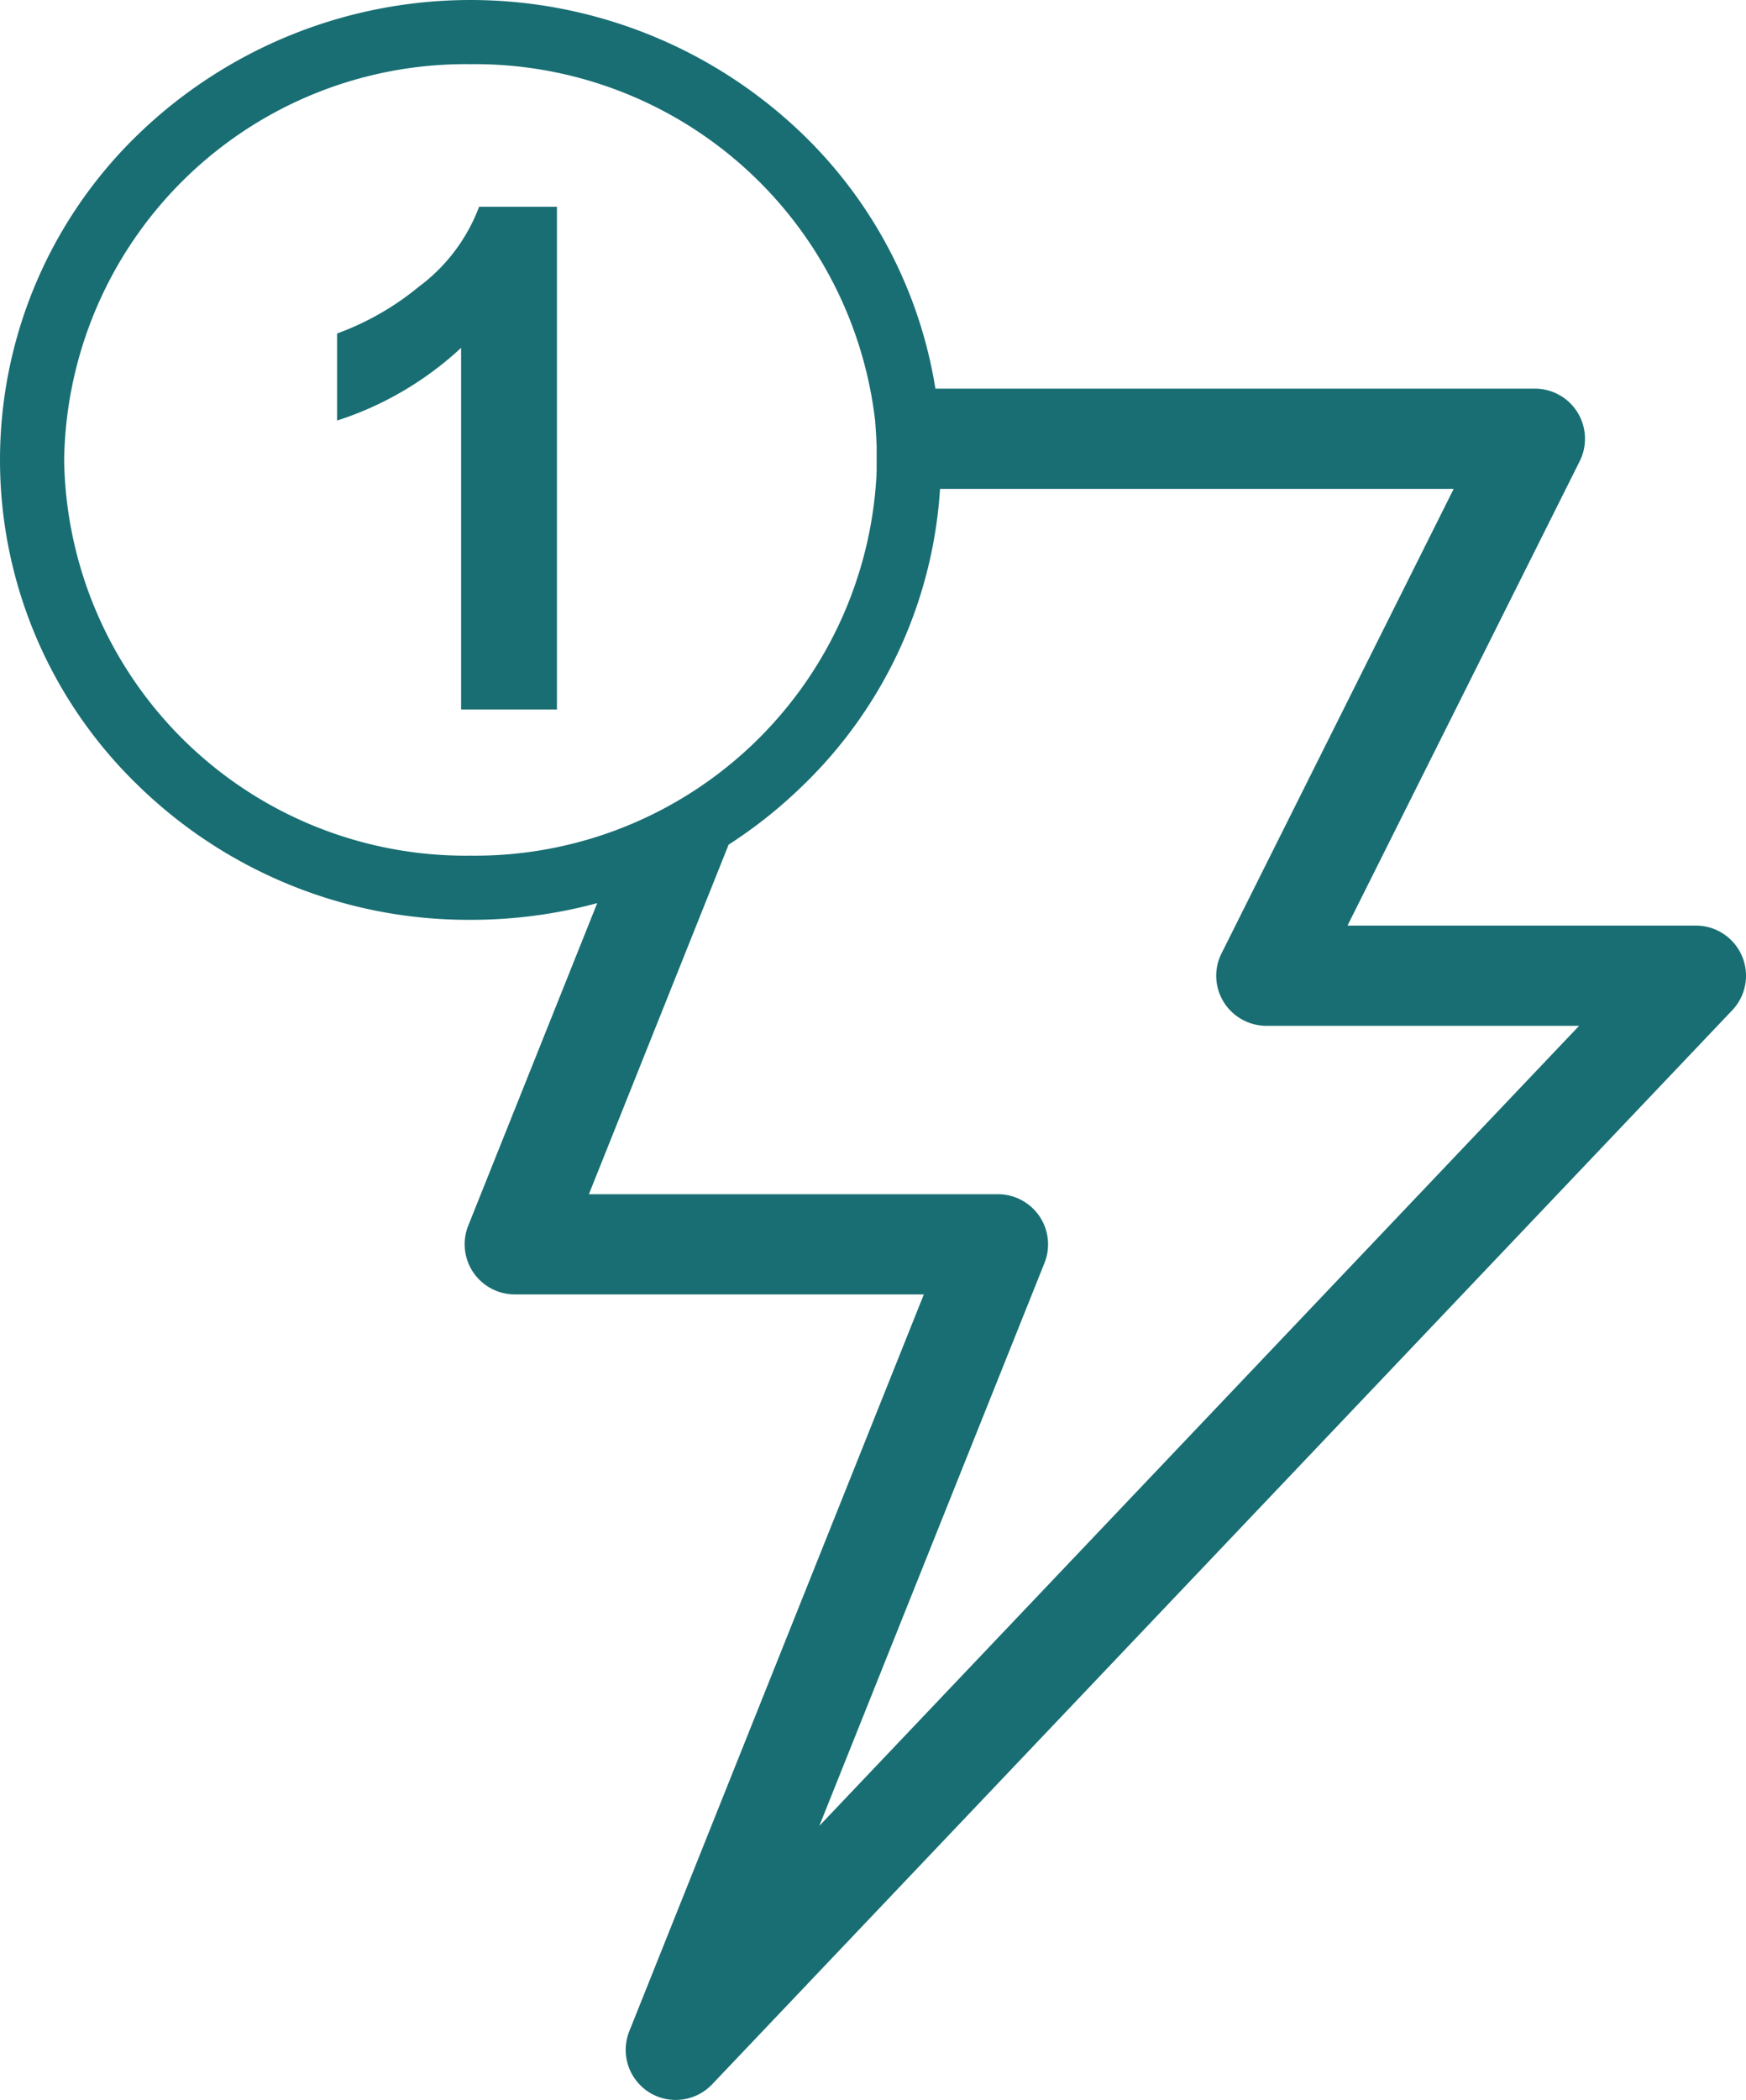 <svg xmlns="http://www.w3.org/2000/svg" width="81.645" height="98.167" viewBox="0 0 81.645 98.167">
  <path id="Combined_Shape" data-name="Combined Shape" d="M30.337,97.8a2.347,2.347,0,0,1-.911-2.844L43.2,60.51H24.071A2.344,2.344,0,0,1,21.894,57.3l6.033-15.081A22.592,22.592,0,0,1,22,43,22.12,22.12,0,0,1,6.447,36.707a21.158,21.158,0,0,1,0-30.413,22.365,22.365,0,0,1,31.107,0,21.17,21.17,0,0,1,6.186,11.874l28.029,0a2.344,2.344,0,0,1,2.1,3.392L63.01,43.27H79.3A2.343,2.343,0,0,1,81,47.228L33.3,97.437a2.353,2.353,0,0,1-1.7.73A2.329,2.329,0,0,1,30.337,97.8Zm-2.8-41.973H46.665a2.344,2.344,0,0,1,2.176,3.214L38.313,85.355l35.528-37.4H59.216a2.356,2.356,0,0,1-1.993-1.111,2.328,2.328,0,0,1-.1-2.281L67.976,22.855H43.957a21.126,21.126,0,0,1-6.4,13.851,22.12,22.12,0,0,1-3.486,2.779ZM3,21.5A18.776,18.776,0,0,0,22,40,18.8,18.8,0,0,0,40.986,22.217v-.006c0-.075.005-.148.007-.223V21.96c0-.028,0-.057,0-.086v-.023c0-.035,0-.07,0-.105,0-.009,0-.017,0-.026,0-.027,0-.055,0-.083q0-.016,0-.031c0-.035,0-.071,0-.106s0-.074,0-.112c0-.015,0-.029,0-.044s0-.045,0-.068,0-.036,0-.054,0-.037,0-.055,0-.042,0-.063V21.06c0-.023,0-.047,0-.07v-.035q0-.039,0-.079v-.019q-.011-.307-.032-.614h0q0-.05-.007-.1v-.007q0-.048-.007-.1v-.016l-.007-.089,0-.024-.007-.08-.005-.056,0-.05A18.841,18.841,0,0,0,22,3,18.776,18.776,0,0,0,3,21.5ZM21.562,33.167V16.26a15.474,15.474,0,0,1-5.8,3.4V15.59a12.974,12.974,0,0,0,3.815-2.18,8.28,8.28,0,0,0,2.826-3.743h3.64v23.5Z" fill="#186e73"/>
</svg>
